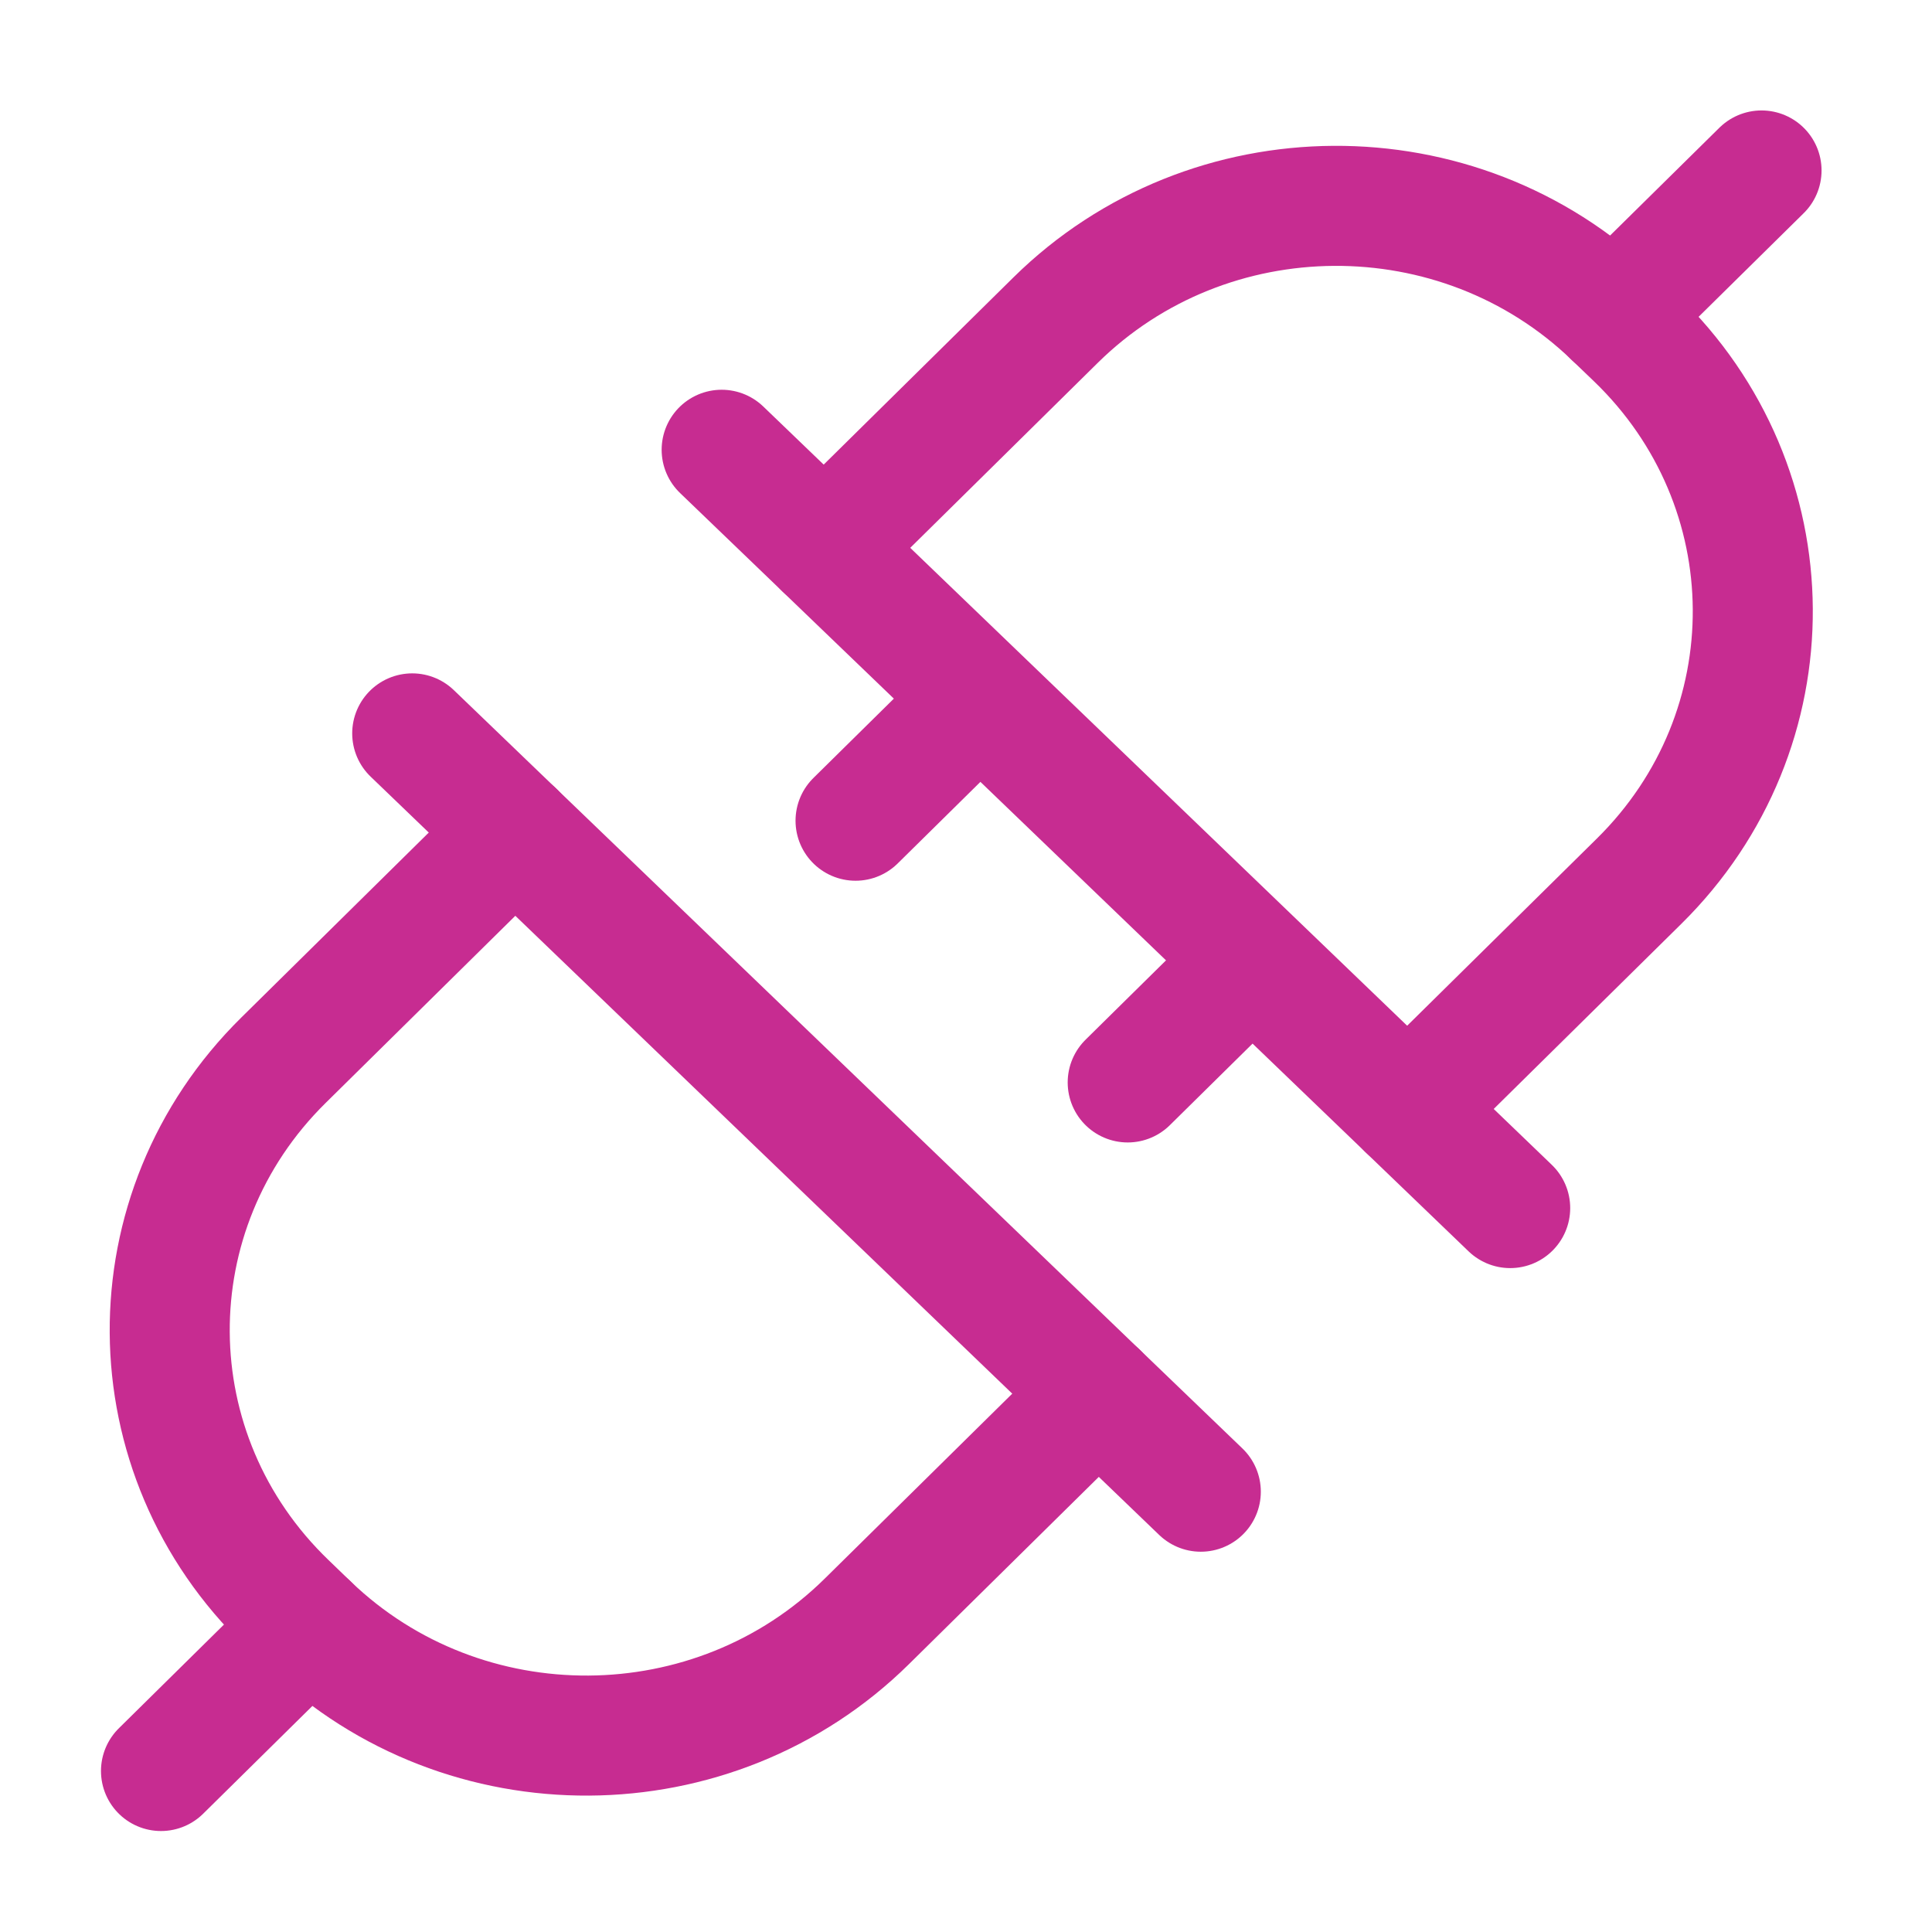 <svg width="30" height="30" viewBox="0 0 30 30" fill="none" xmlns="http://www.w3.org/2000/svg">
<path d="M12.799 8.515L16.391 4.971C18.768 2.626 22.645 2.602 25.051 4.917L25.396 5.248C27.802 7.563 27.828 11.34 25.451 13.684L21.859 17.228" stroke="#C72C91" stroke-width="1.864" stroke-linecap="round" stroke-linejoin="round"/>
<path d="M11.206 6.984L23.45 18.759" stroke="#C72C91" stroke-width="1.864" stroke-linecap="round" stroke-linejoin="round"/>
<path d="M19.262 15.081L17.511 16.808" stroke="#C72C91" stroke-width="1.864" stroke-linecap="round" stroke-linejoin="round"/>
<path d="M15.036 11.017L13.285 12.744" stroke="#C72C91" stroke-width="1.864" stroke-linecap="round" stroke-linejoin="round"/>
<path d="M25.051 4.917L27.353 2.647" stroke="#C72C91" stroke-width="1.864" stroke-linecap="round" stroke-linejoin="round"/>
<path d="M17.054 21.632L13.461 25.176C11.085 27.521 7.208 27.544 4.801 25.23L4.457 24.898C2.05 22.584 2.025 18.807 4.402 16.463L7.994 12.919" stroke="#C72C91" stroke-width="1.864" stroke-linecap="round" stroke-linejoin="round"/>
<path d="M18.646 23.163L6.401 11.388" stroke="#C72C91" stroke-width="1.864" stroke-linecap="round" stroke-linejoin="round"/>
<path d="M4.801 25.23L2.5 27.5" stroke="#C72C91" stroke-width="1.864" stroke-linecap="round" stroke-linejoin="round"/>
</svg>
